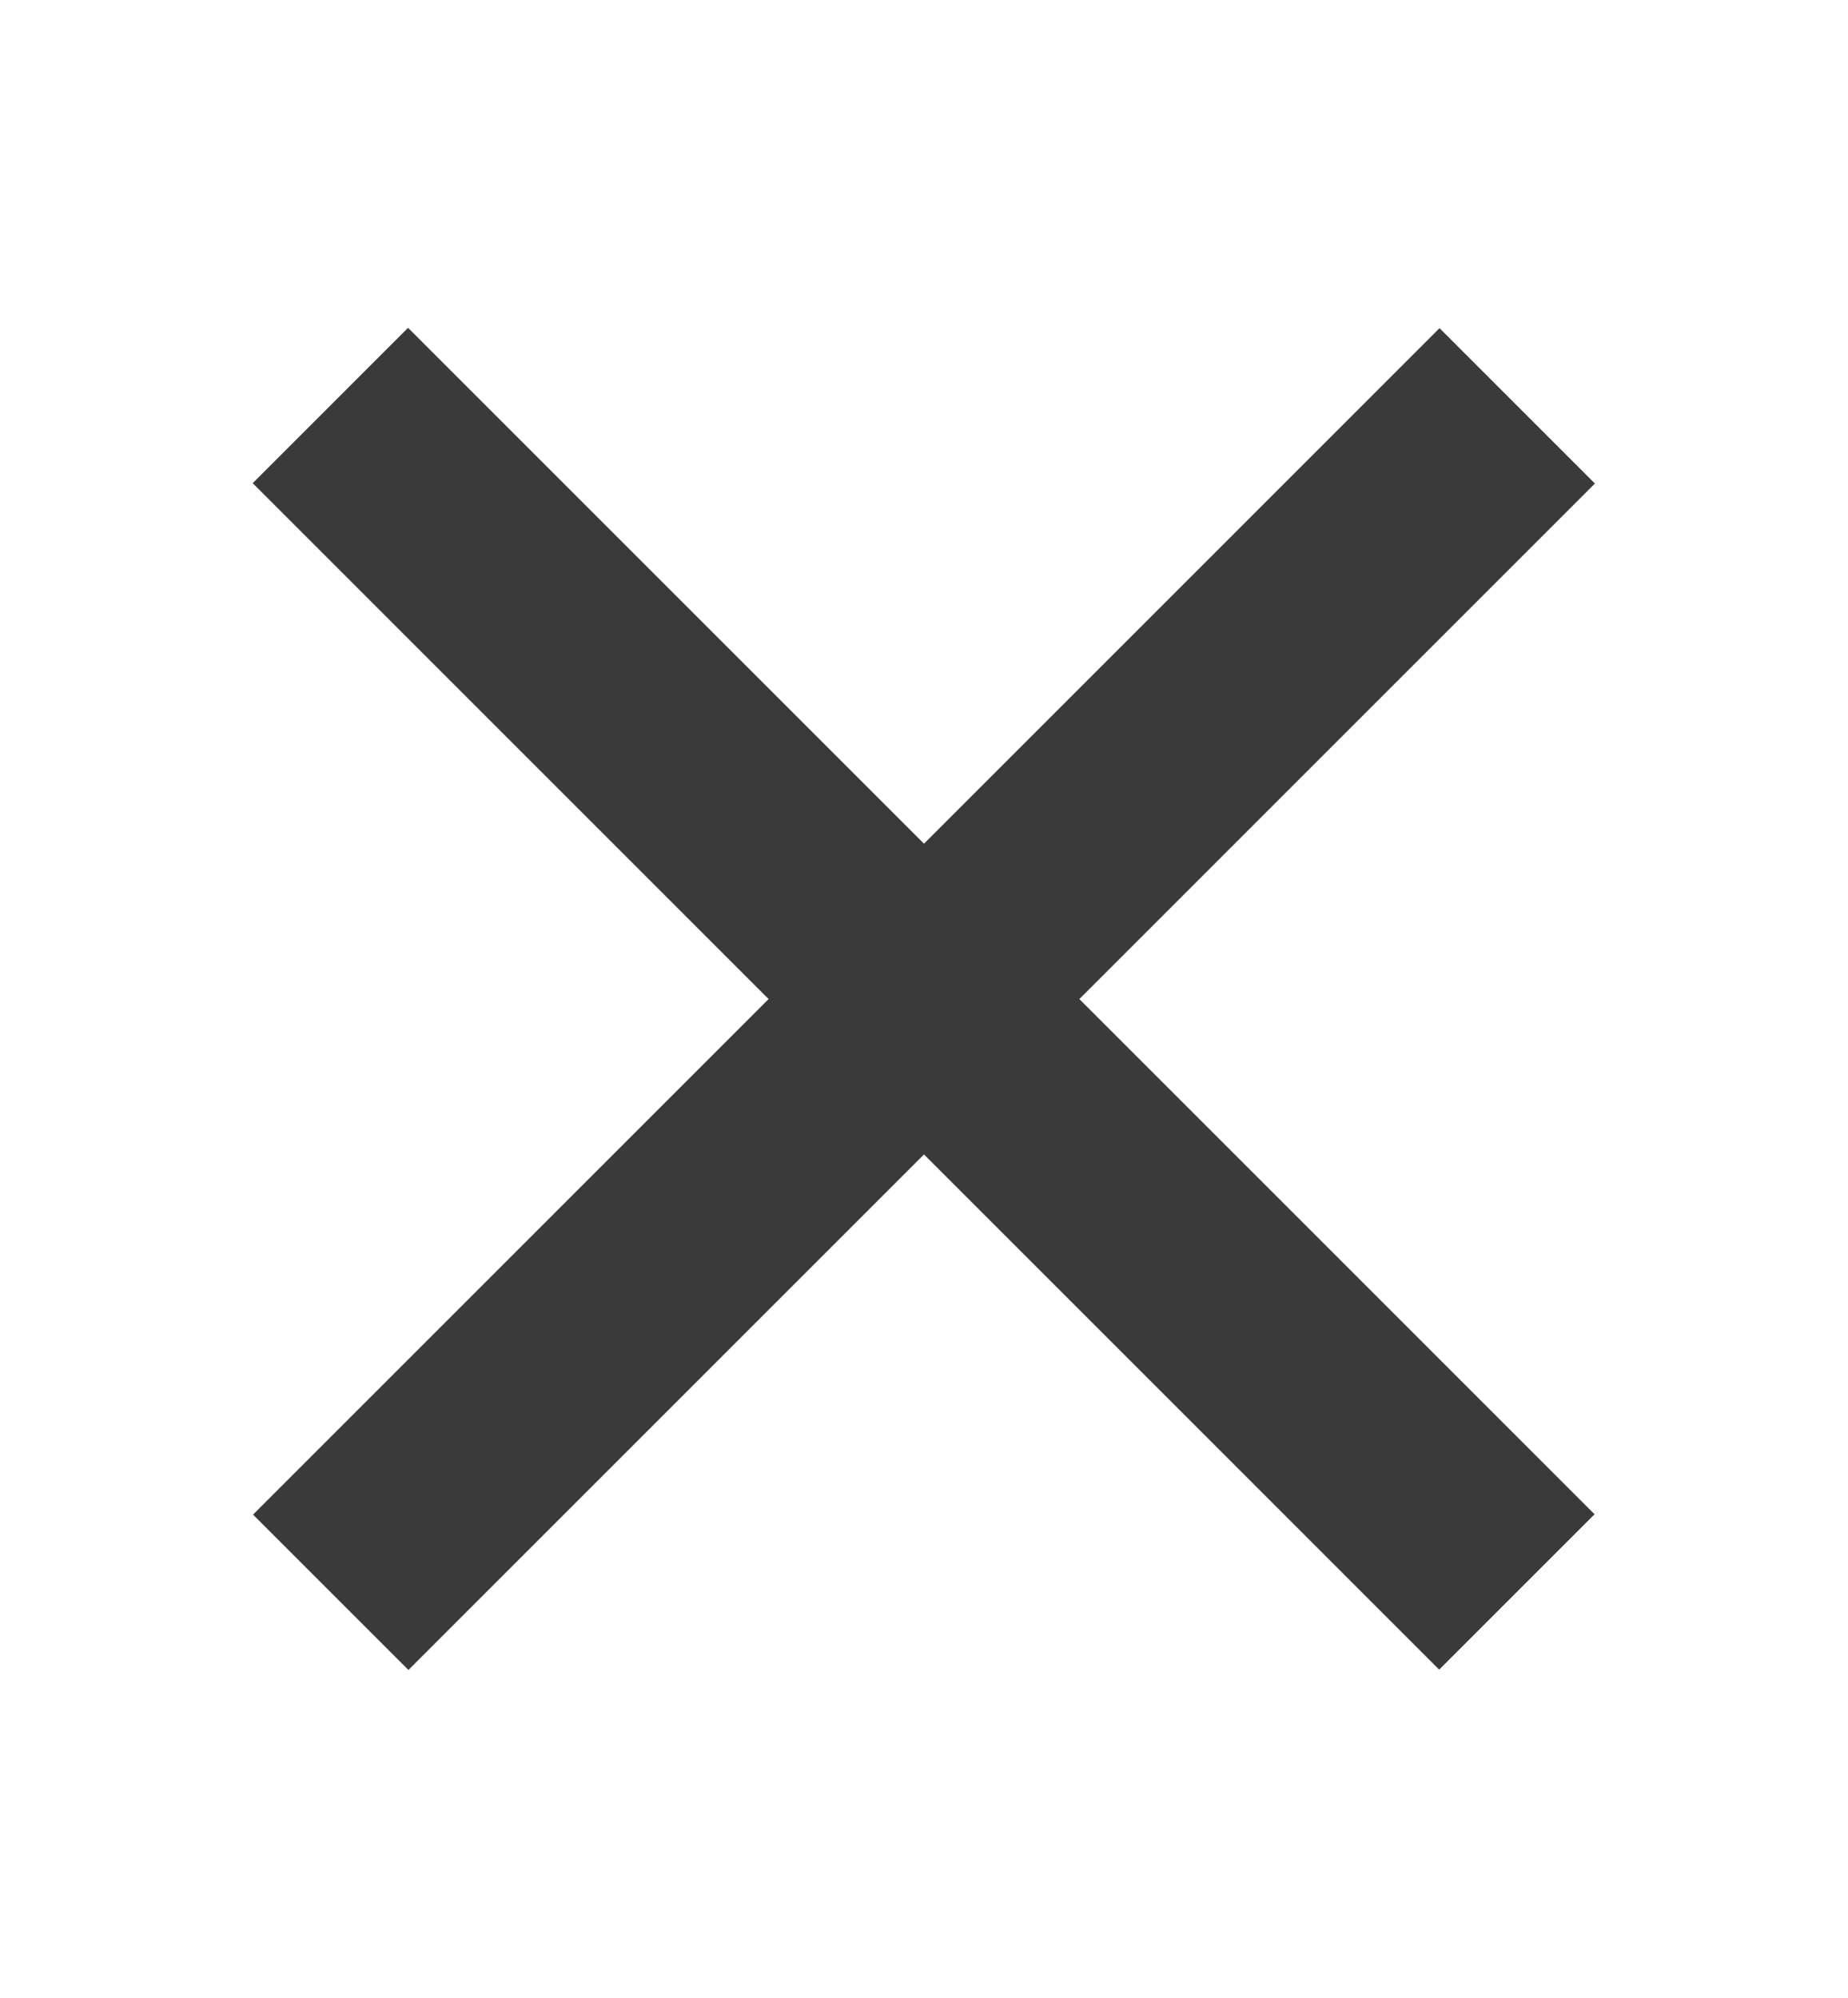 <?xml version="1.0" encoding="utf-8"?>
<!-- Generator: Adobe Illustrator 25.1.0, SVG Export Plug-In . SVG Version: 6.00 Build 0)  -->
<svg version="1.1" id="レイヤー_2" xmlns="http://www.w3.org/2000/svg" xmlns:xlink="http://www.w3.org/1999/xlink" x="0px"
	 y="0px" viewBox="0 0 37 40" style="enable-background:new 0 0 37 40;" xml:space="preserve">
<style type="text/css">
	.st0{fill:#3A3A3A;}
</style>
<g>
	<rect x="1.7" y="17.8" transform="matrix(0.707 -0.707 0.707 0.707 -8.72 18.943)" class="st0" width="33.6" height="4.4"/>
	<rect x="16.3" y="3.2" transform="matrix(0.707 -0.707 0.707 0.707 -8.727 18.936)" class="st0" width="4.4" height="33.6"/>
</g>
</svg>
